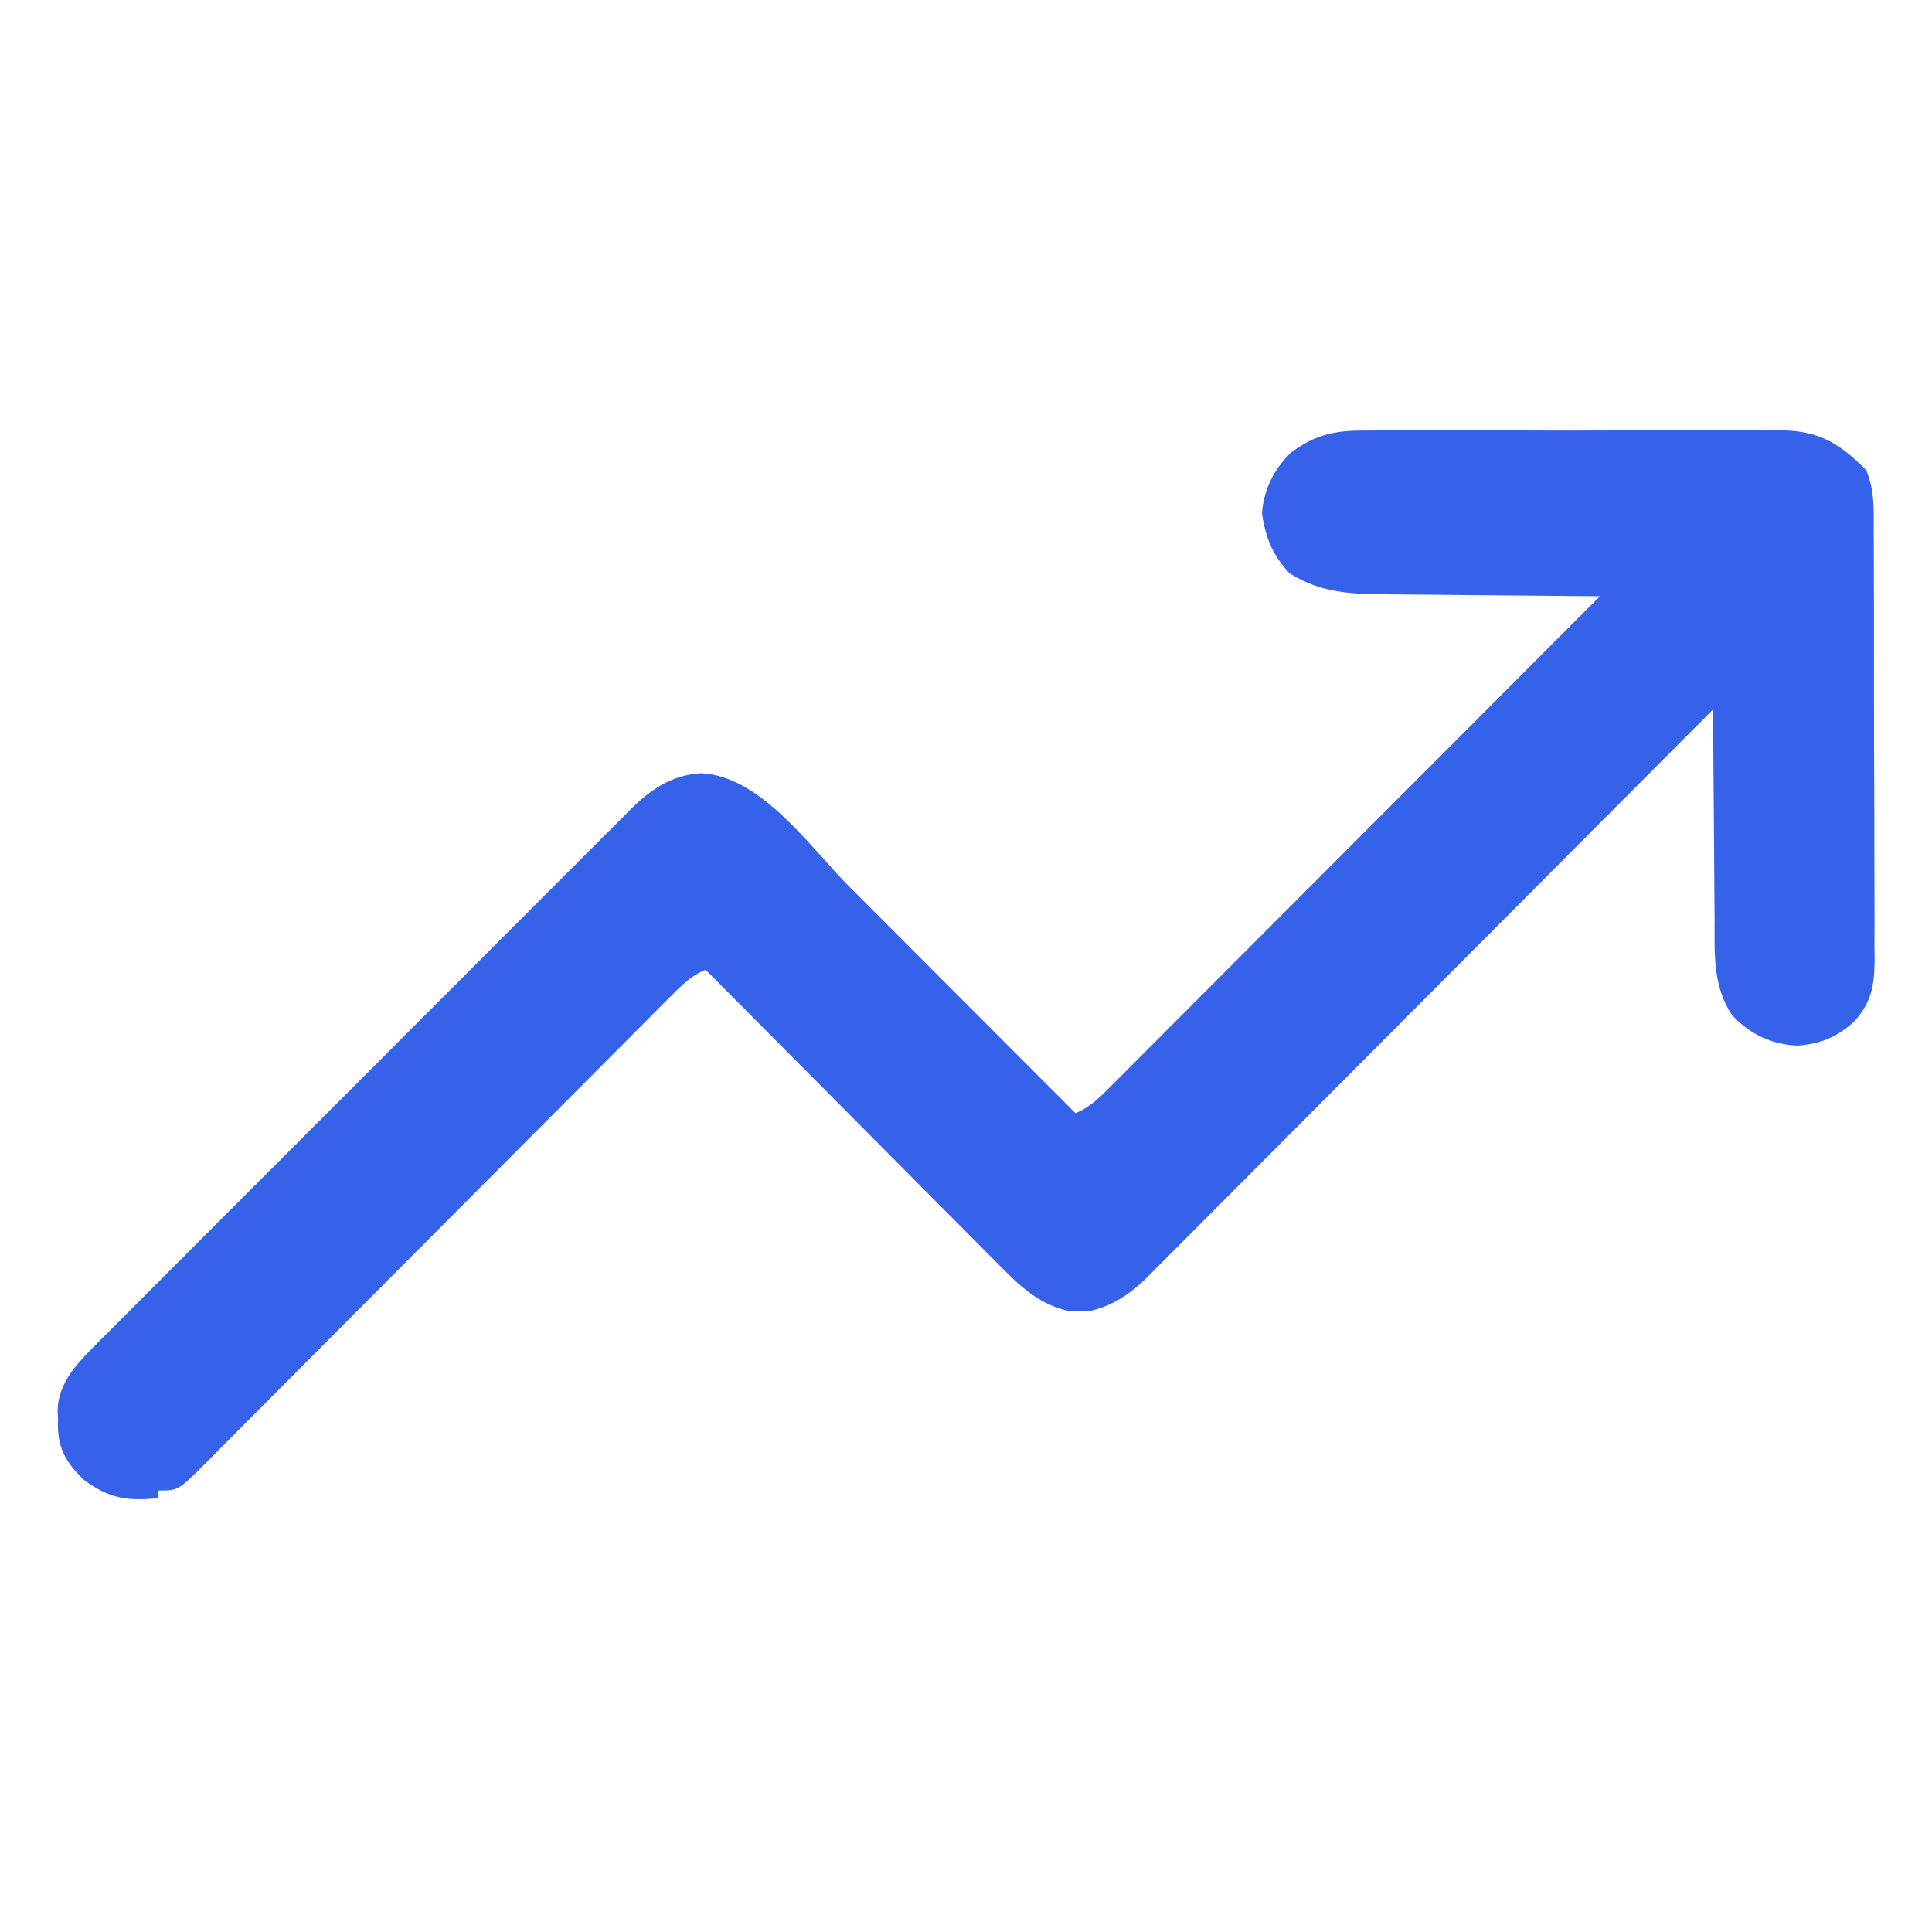 <svg xmlns="http://www.w3.org/2000/svg" width="512" height="512"><path d="M0 0 C1.273 -0.012 2.546 -0.025 3.857 -0.037 C7.32 -0.069 10.782 -0.057 14.246 -0.035 C17.887 -0.017 21.528 -0.033 25.17 -0.044 C31.283 -0.057 37.395 -0.04 43.508 -0.007 C50.553 0.031 57.597 0.019 64.642 -0.02 C70.715 -0.051 76.787 -0.056 82.86 -0.038 C86.476 -0.027 90.092 -0.025 93.709 -0.048 C97.744 -0.072 101.777 -0.039 105.812 0 C106.995 -0.014 108.178 -0.028 109.396 -0.043 C119.237 0.132 124.698 3.646 131.497 10.528 C133.742 15.907 133.479 21.174 133.456 26.944 C133.466 28.259 133.476 29.573 133.487 30.928 C133.513 34.523 133.514 38.118 133.509 41.713 C133.507 44.72 133.517 47.727 133.527 50.733 C133.549 57.83 133.55 64.927 133.538 72.024 C133.526 79.333 133.55 86.641 133.593 93.949 C133.628 100.236 133.64 106.522 133.633 112.809 C133.63 116.558 133.635 120.307 133.663 124.057 C133.693 128.241 133.674 132.424 133.651 136.608 C133.666 137.842 133.681 139.075 133.697 140.346 C133.615 147.037 132.945 151.242 128.516 156.385 C124.004 160.647 119.438 162.57 113.238 163.003 C106.331 162.714 100.613 159.941 95.906 154.906 C90.695 147.132 91.302 138.237 91.297 129.277 C91.282 127.675 91.265 126.074 91.247 124.473 C91.203 120.286 91.183 116.099 91.168 111.911 C91.148 107.627 91.106 103.344 91.066 99.06 C90.991 90.675 90.941 82.291 90.906 73.906 C90.115 74.701 89.323 75.496 88.508 76.315 C69.248 95.664 49.976 115.002 30.692 134.327 C21.367 143.673 12.046 153.022 2.733 162.381 C-5.384 170.538 -13.508 178.688 -21.641 186.829 C-25.947 191.14 -30.249 195.455 -34.543 199.777 C-38.585 203.847 -42.637 207.908 -46.697 211.961 C-48.184 213.449 -49.667 214.941 -51.147 216.436 C-53.171 218.48 -55.208 220.511 -57.247 222.54 C-57.827 223.132 -58.407 223.723 -59.004 224.333 C-63.529 228.792 -68.462 232.188 -74.781 233.437 C-75.544 233.427 -76.308 233.416 -77.094 233.406 C-78.238 233.421 -78.238 233.421 -79.406 233.437 C-87.804 231.777 -93.115 226.446 -98.896 220.557 C-99.736 219.718 -100.576 218.878 -101.442 218.014 C-103.726 215.728 -106 213.433 -108.271 211.134 C-110.653 208.727 -113.046 206.332 -115.438 203.935 C-119.957 199.403 -124.467 194.861 -128.973 190.315 C-134.106 185.136 -139.251 179.969 -144.397 174.803 C-154.976 164.183 -165.539 153.549 -176.094 142.906 C-180.026 144.498 -182.665 147.208 -185.59 150.175 C-186.133 150.718 -186.676 151.261 -187.236 151.82 C-189.054 153.64 -190.866 155.467 -192.677 157.294 C-193.98 158.6 -195.283 159.906 -196.586 161.211 C-199.392 164.024 -202.195 166.839 -204.995 169.657 C-209.423 174.111 -213.858 178.559 -218.295 183.005 C-228.514 193.248 -238.723 203.501 -248.932 213.754 C-258.285 223.148 -267.641 232.54 -277.005 241.923 C-281.415 246.344 -285.82 250.769 -290.222 255.198 C-292.962 257.952 -295.705 260.703 -298.45 263.452 C-299.722 264.727 -300.992 266.005 -302.261 267.284 C-303.993 269.03 -305.731 270.771 -307.47 272.509 C-308.221 273.27 -308.221 273.27 -308.986 274.047 C-315.885 280.906 -315.885 280.906 -321.094 280.906 C-321.094 281.566 -321.094 282.226 -321.094 282.906 C-329.281 283.792 -334.305 282.998 -340.938 278.023 C-345.234 273.804 -347.607 270.25 -347.738 264.082 C-347.732 263.405 -347.725 262.728 -347.719 262.031 C-347.751 261.362 -347.783 260.693 -347.816 260.003 C-347.832 251.895 -341.836 246.436 -336.426 240.966 C-335.865 240.408 -335.303 239.851 -334.725 239.276 C-334.112 238.66 -333.499 238.043 -332.868 237.408 C-330.835 235.364 -328.795 233.328 -326.754 231.292 C-325.286 229.819 -323.819 228.347 -322.352 226.874 C-318.382 222.89 -314.405 218.913 -310.427 214.937 C-307.102 211.614 -303.781 208.287 -300.459 204.961 C-292.624 197.114 -284.783 189.273 -276.939 181.435 C-268.851 173.354 -260.773 165.263 -252.699 157.168 C-245.759 150.211 -238.814 143.259 -231.863 136.312 C-227.715 132.166 -223.57 128.017 -219.43 123.864 C-215.539 119.96 -211.64 116.063 -207.736 112.172 C-206.306 110.744 -204.878 109.314 -203.454 107.881 C-201.506 105.923 -199.549 103.974 -197.59 102.028 C-197.031 101.461 -196.471 100.894 -195.895 100.311 C-190.574 95.062 -185.049 91.302 -177.41 90.824 C-161.487 91.388 -148.443 110.425 -138.055 120.847 C-136.32 122.583 -134.586 124.319 -132.851 126.055 C-128.315 130.595 -123.782 135.138 -119.249 139.682 C-114.612 144.329 -109.972 148.974 -105.332 153.619 C-96.25 162.712 -87.171 171.808 -78.094 180.906 C-74.118 179.304 -71.447 176.533 -68.488 173.54 C-67.933 172.987 -67.378 172.434 -66.807 171.864 C-64.949 170.01 -63.098 168.148 -61.247 166.286 C-59.917 164.955 -58.586 163.625 -57.255 162.295 C-53.642 158.682 -50.034 155.063 -46.428 151.443 C-42.658 147.661 -38.883 143.884 -35.109 140.108 C-27.962 132.954 -20.819 125.795 -13.679 118.635 C-5.55 110.484 2.585 102.338 10.72 94.193 C27.455 77.437 44.183 60.674 60.906 43.906 C60.049 43.9 59.192 43.894 58.309 43.888 C50.203 43.83 42.098 43.758 33.992 43.67 C29.825 43.625 25.659 43.586 21.492 43.559 C17.466 43.533 13.439 43.493 9.413 43.443 C7.882 43.426 6.352 43.414 4.822 43.408 C-4.824 43.365 -13.113 43.101 -21.406 37.781 C-25.831 33.047 -27.744 28.354 -28.656 21.968 C-28.248 15.761 -25.49 10.243 -21.061 5.924 C-14.086 0.657 -8.602 -0.103 0 0 Z " fill="#3562E9" transform="translate(363.094,114.094)"></path></svg>